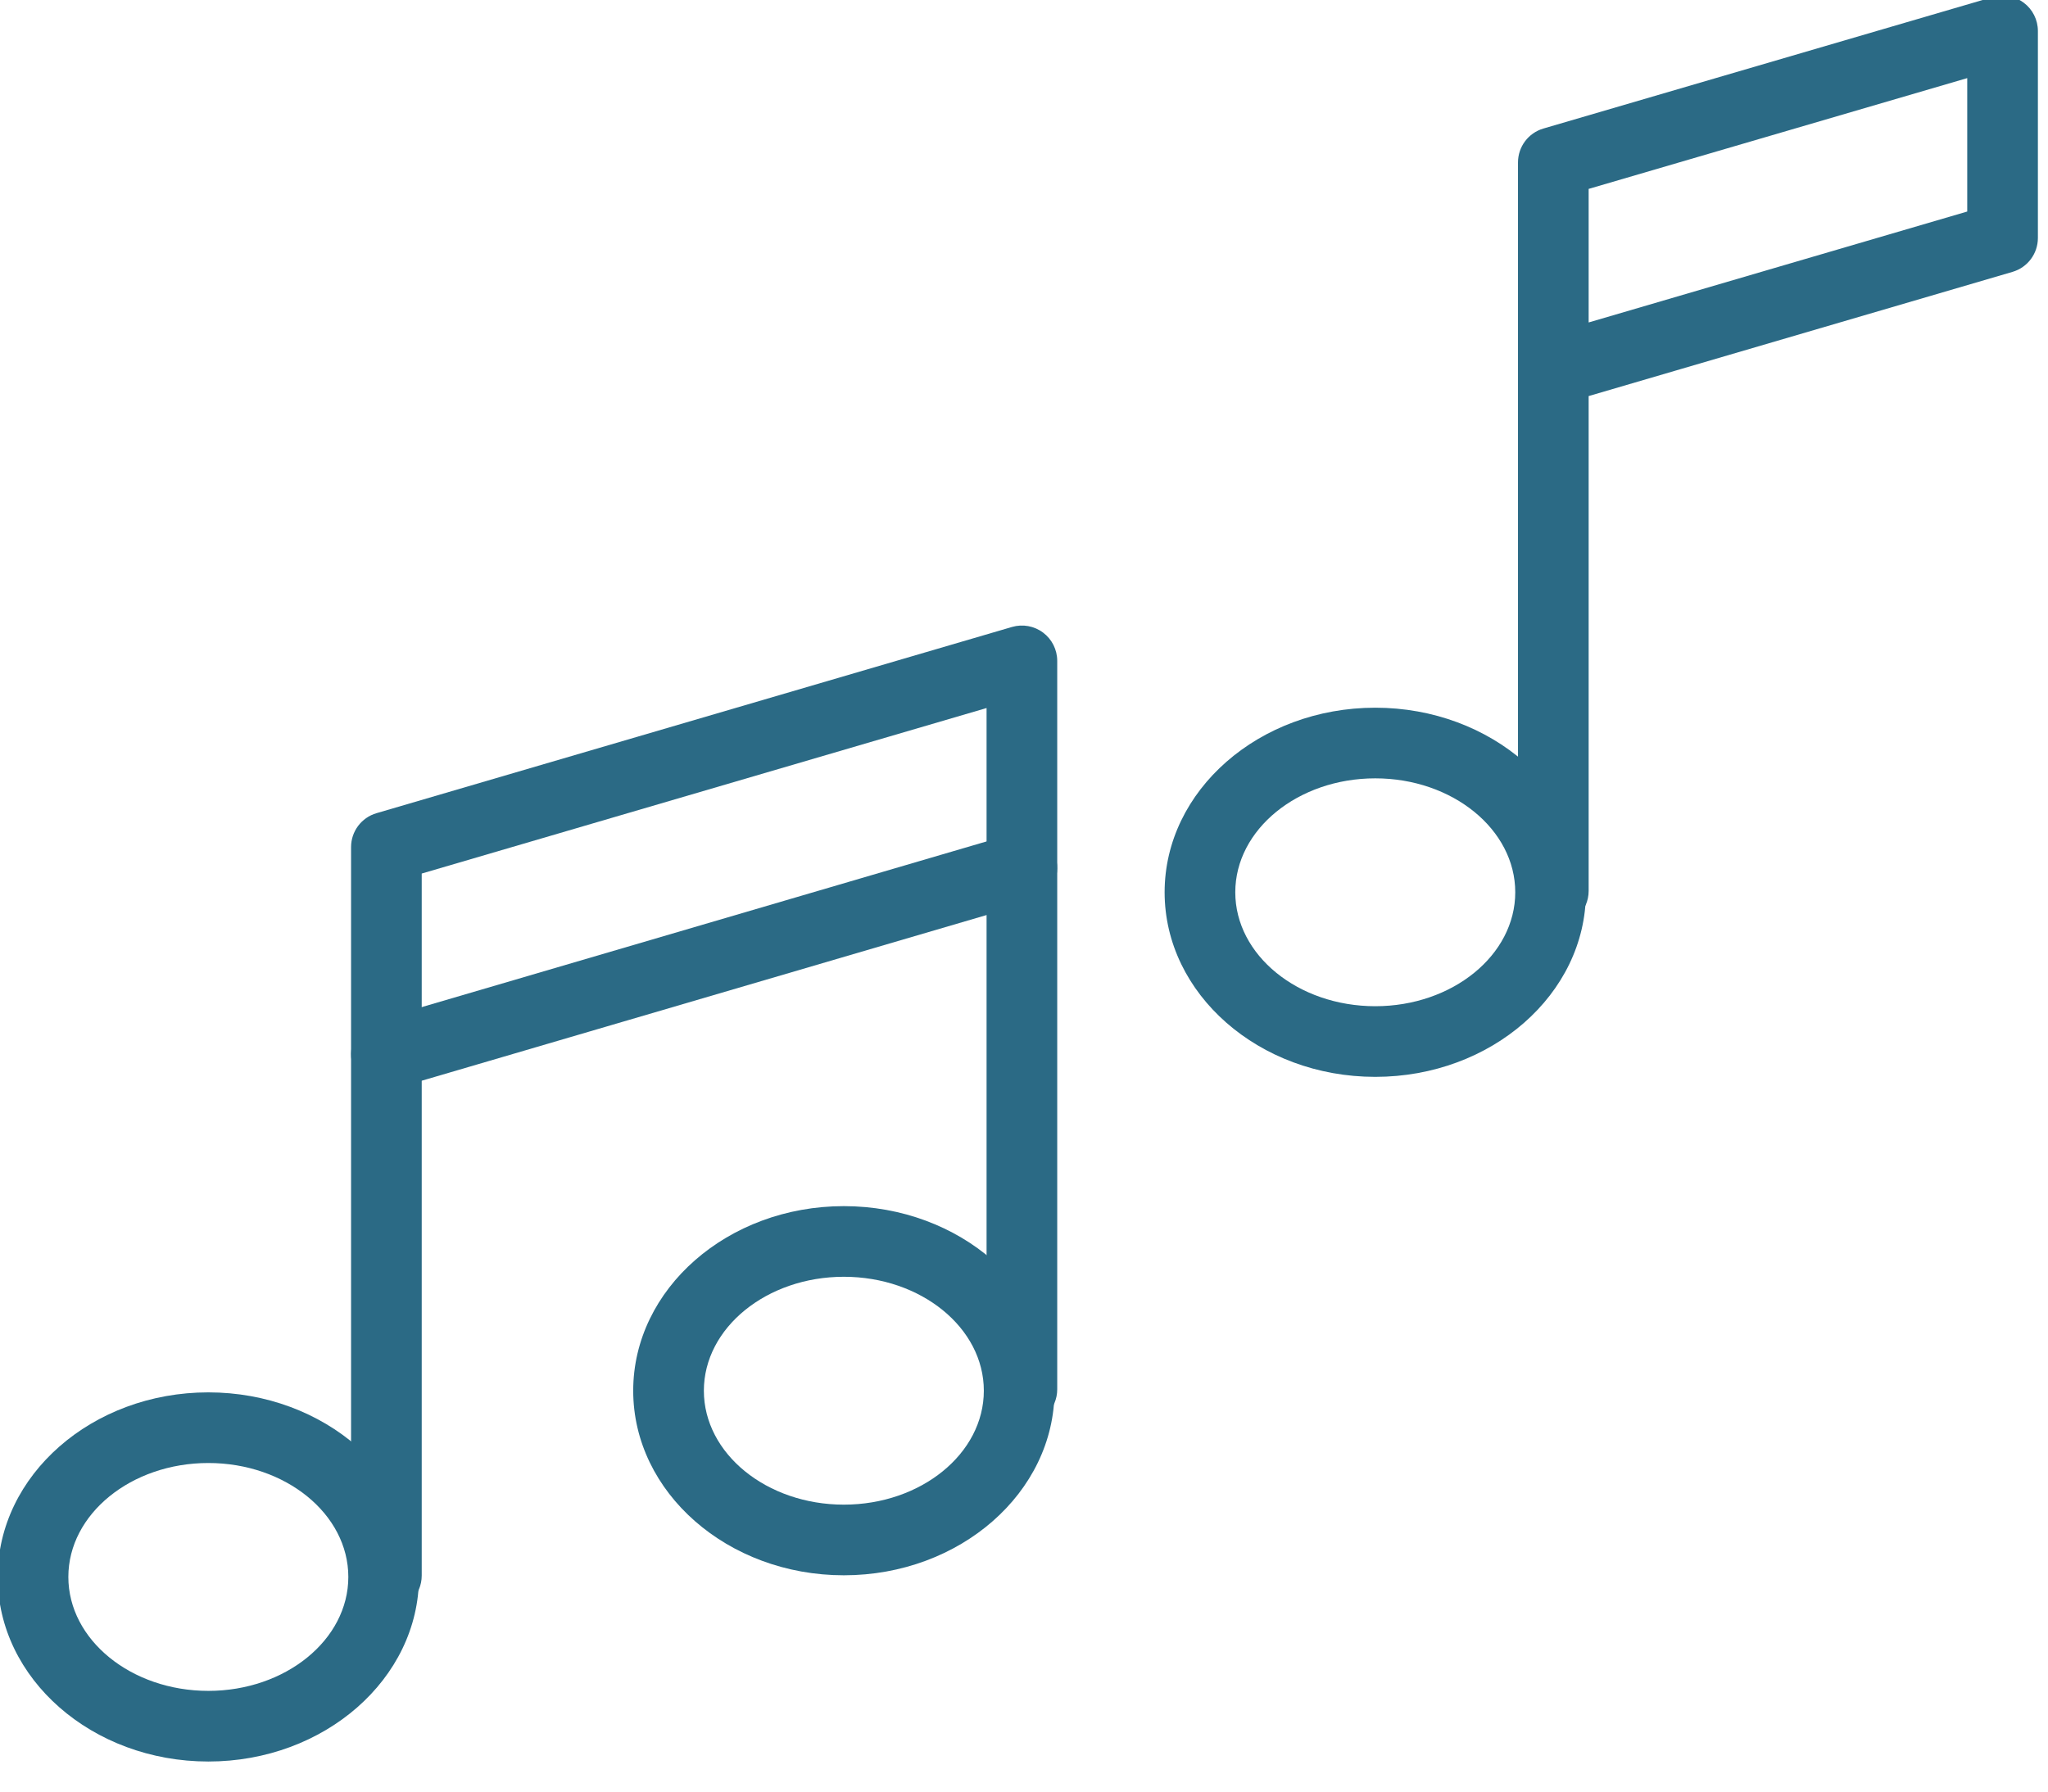 <?xml version="1.0" encoding="UTF-8" standalone="no"?>
<svg xmlns="http://www.w3.org/2000/svg" xmlns:xlink="http://www.w3.org/1999/xlink" xmlns:serif="http://www.serif.com/" width="100%" height="100%" viewBox="0 0 64 56" version="1.1" xml:space="preserve" style="fill-rule:evenodd;clip-rule:evenodd;stroke-linejoin:round;stroke-miterlimit:2;">
    <g transform="matrix(1,0,0,1,-15.187,-77.621)">
        <g transform="matrix(0.23,0,0,0.23,-62.993,-68.247)">
            <path d="M368.22,833.032C357.732,833.032 349.2,839.977 349.2,848.516C349.2,857.054 357.732,864 368.22,864C378.708,864 387.24,857.054 387.24,848.516C387.24,839.977 378.708,833.032 368.22,833.032ZM368.22,873.6C352.438,873.6 339.6,862.348 339.6,848.516C339.6,834.685 352.438,823.432 368.22,823.432C384,823.432 396.839,834.685 396.839,848.516C396.839,862.348 384,873.6 368.22,873.6Z" style="fill:rgb(43,106,133);fill-rule:nonzero;"></path>
        </g>
        <g transform="matrix(0.23,0,0,0.23,-62.993,-68.247)">
            <path d="M392.412,853.13C389.761,853.13 387.612,850.98 387.612,848.33L387.612,749.329C387.612,747.198 389.017,745.322 391.062,744.722L477.408,719.415C478.861,718.988 480.427,719.273 481.636,720.179C482.847,721.085 483.558,722.509 483.558,724.021L483.558,823.022C483.558,825.672 481.41,827.822 478.758,827.822C476.107,827.822 473.958,825.672 473.958,823.022L473.958,730.43L397.212,752.924L397.212,848.33C397.212,850.98 395.063,853.13 392.412,853.13Z" style="fill:rgb(43,106,133);fill-rule:nonzero;"></path>
        </g>
        <g transform="matrix(0.23,0,0,0.23,-62.993,-68.247)">
            <path d="M454.566,807.723C444.079,807.723 435.547,814.668 435.547,823.207C435.547,831.745 444.079,838.691 454.566,838.691C465.054,838.691 473.586,831.745 473.586,823.207C473.586,814.668 465.054,807.723 454.566,807.723ZM454.566,848.291C438.785,848.291 425.947,837.039 425.947,823.207C425.947,809.375 438.785,798.123 454.566,798.123C470.347,798.123 483.187,809.375 483.187,823.207C483.187,837.039 470.347,848.291 454.566,848.291Z" style="fill:rgb(43,106,133);fill-rule:nonzero;"></path>
        </g>
        <g transform="matrix(0.23,0,0,0.23,-62.993,-68.247)">
            <path d="M392.409,782.288C390.334,782.288 388.42,780.931 387.806,778.837C387.06,776.293 388.517,773.627 391.061,772.881L477.407,747.547C479.95,746.802 482.618,748.257 483.364,750.802C484.111,753.346 482.653,756.012 480.109,756.758L393.763,782.092C393.313,782.224 392.857,782.288 392.409,782.288Z" style="fill:rgb(43,106,133);fill-rule:nonzero;"></path>
        </g>
        <g transform="matrix(0.23,0,0,0.23,-62.993,-68.247)">
            <path d="M526.77,739.986C516.283,739.986 507.75,746.932 507.75,755.47C507.75,764.009 516.283,770.954 526.77,770.954C537.258,770.954 545.79,764.009 545.79,755.47C545.79,746.932 537.258,739.986 526.77,739.986ZM526.77,780.554C510.989,780.554 498.15,769.302 498.15,755.47C498.15,741.639 510.989,730.386 526.77,730.386C542.551,730.386 555.39,741.639 555.39,755.47C555.39,769.302 542.551,780.554 526.77,780.554Z" style="fill:rgb(43,106,133);fill-rule:nonzero;"></path>
        </g>
        <g transform="matrix(0.23,0,0,0.23,-62.993,-68.247)">
            <path d="M555.762,659.88L555.762,678.031L607.2,662.956L607.2,644.824L555.762,659.88ZM550.962,760.084C548.311,760.084 546.162,757.935 546.162,755.284L546.162,684.547C546.161,684.474 546.161,684.401 546.162,684.328L546.162,656.283C546.162,654.152 547.568,652.275 549.613,651.677L610.651,633.812C612.1,633.388 613.667,633.67 614.878,634.577C616.087,635.483 616.8,636.907 616.8,638.418L616.8,666.551C616.8,668.682 615.395,670.558 613.35,671.157L555.762,688.035L555.762,755.284C555.762,757.935 553.612,760.084 550.962,760.084Z" style="fill:rgb(43,106,133);fill-rule:nonzero;"></path>
        </g>
    </g>
</svg>
